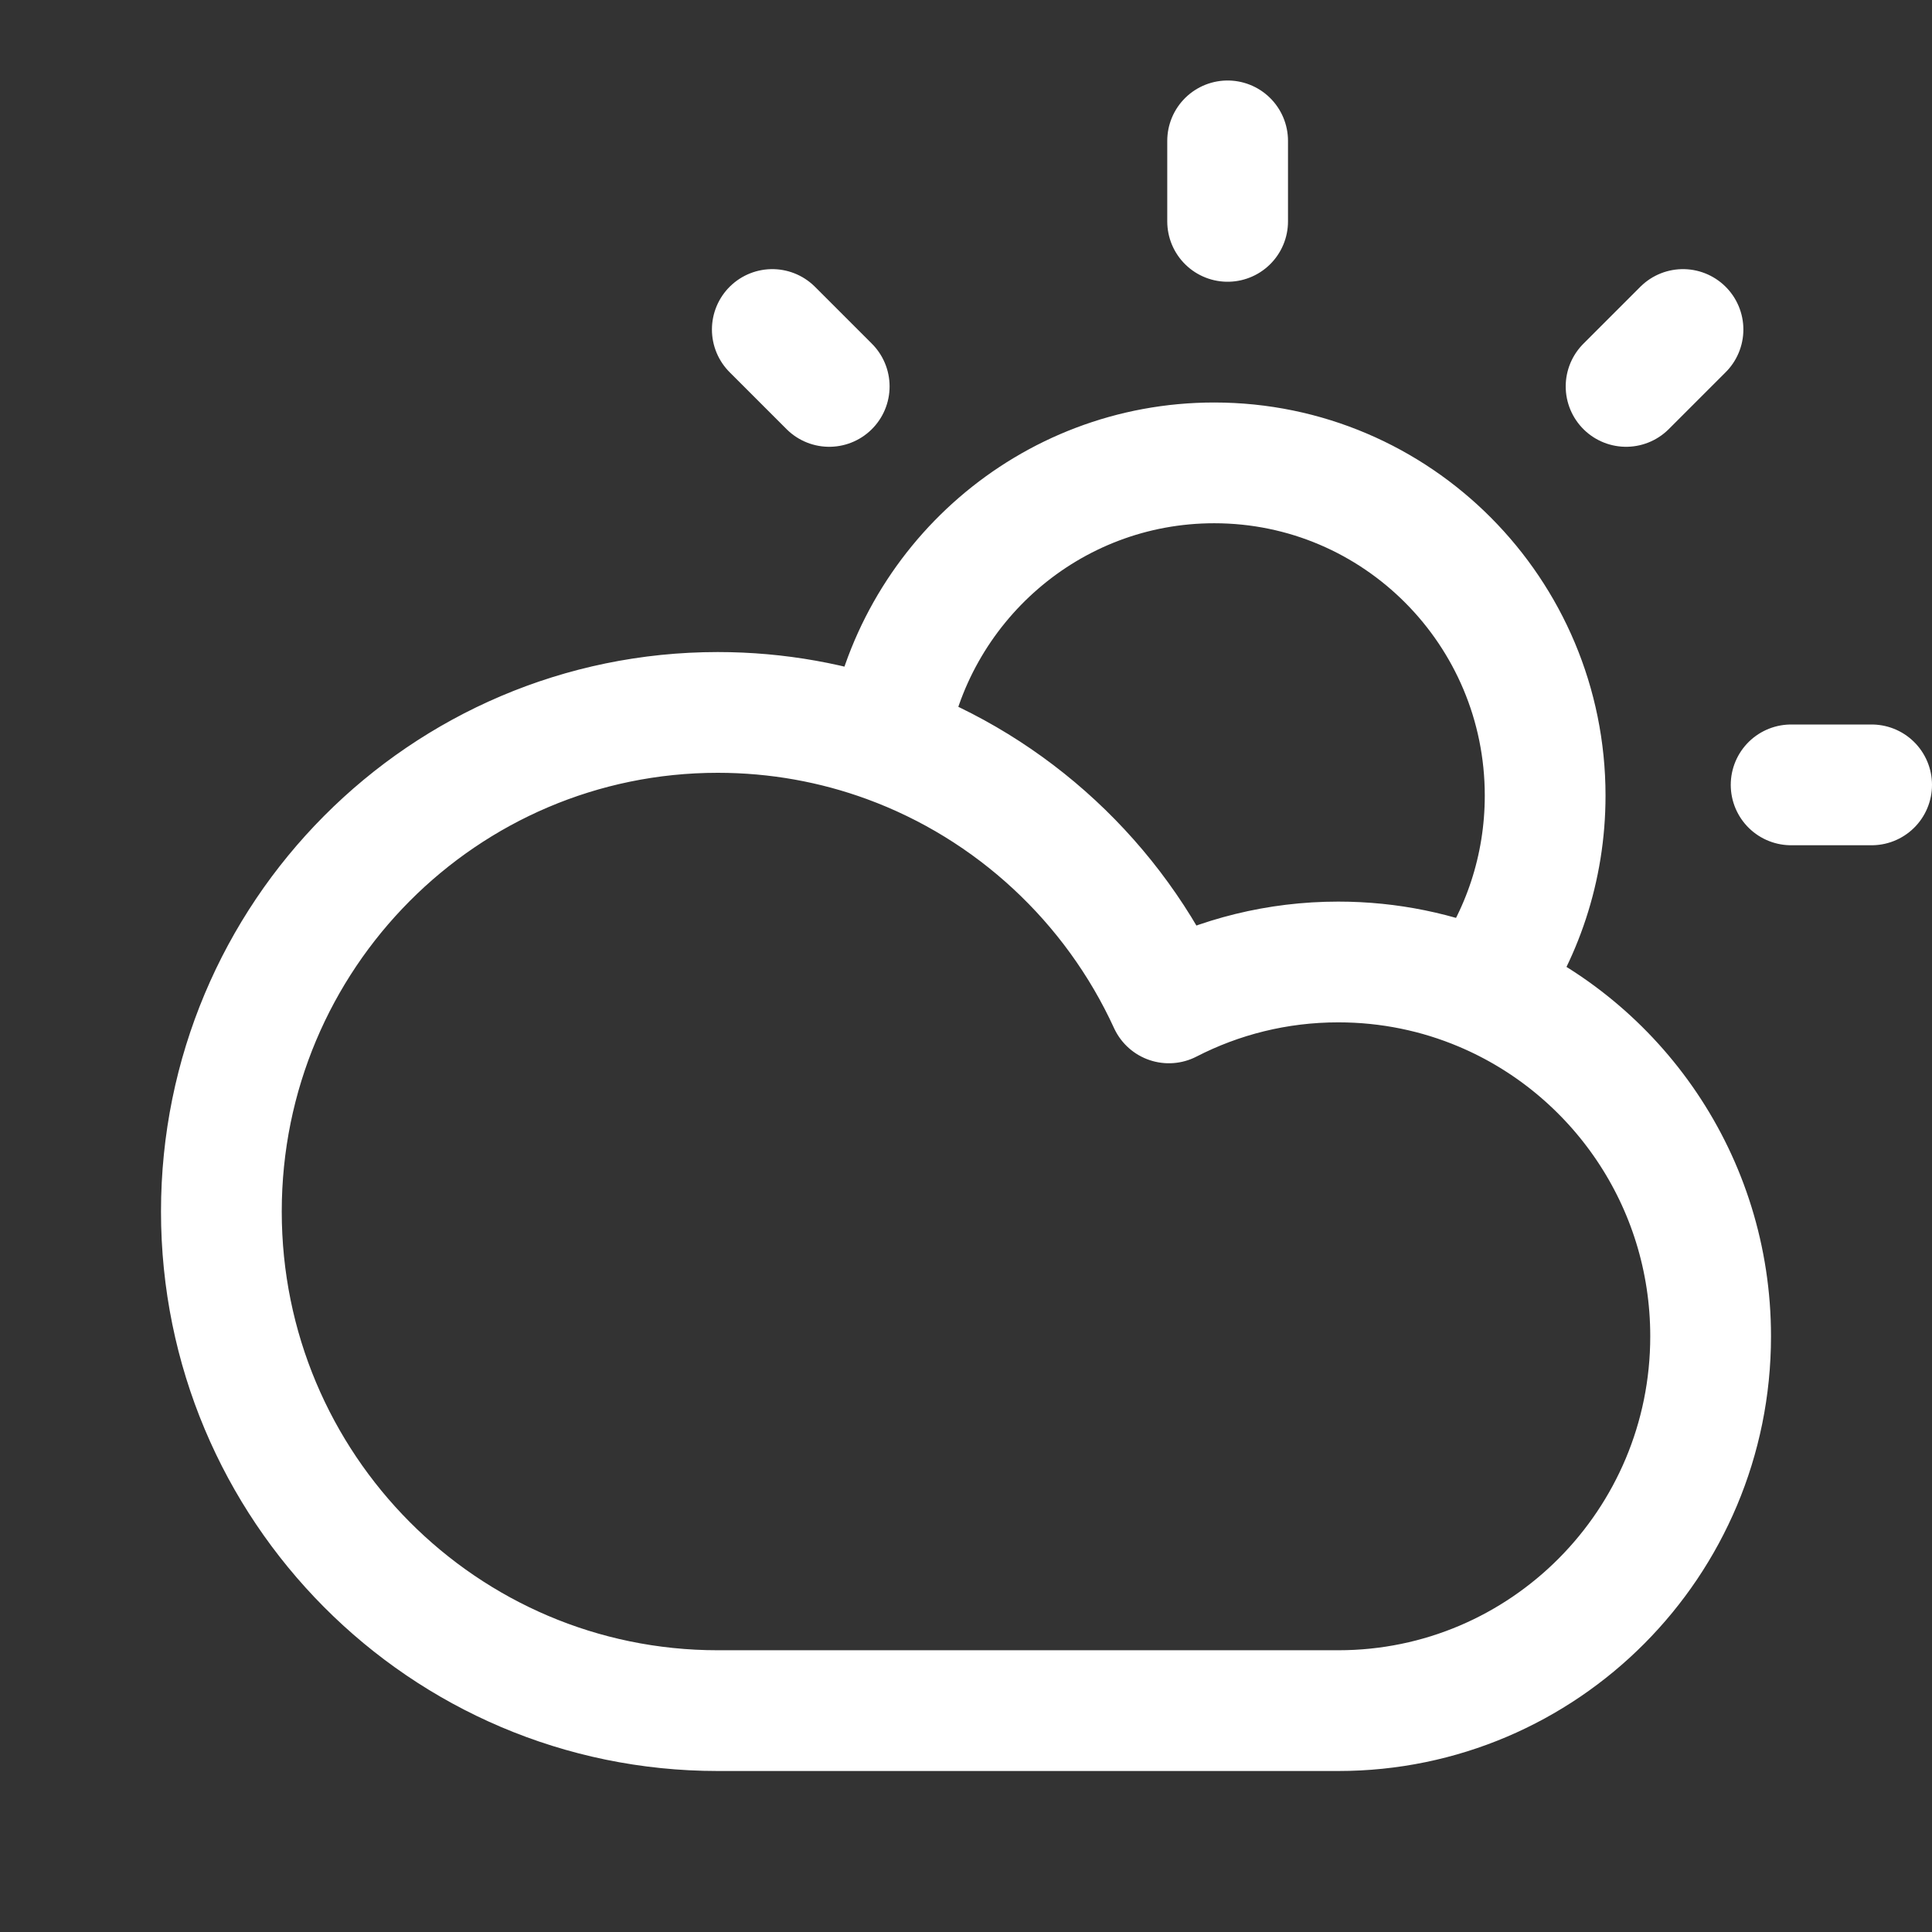 <svg width="120" height="120" viewBox="0 0 120 120" fill="none" xmlns="http://www.w3.org/2000/svg">
<rect x="0" y="0" width="120" height="120" fill="#333333" stroke="none"/>
<path d="M55.123 46.108C56.698 36.267 65.184 28.75 75.417 28.75C86.769 28.75 95.972 38.003 95.972 49.417C95.972 53.95 94.521 58.142 92.059 61.549M55.123 46.108C62.874 48.943 69.175 54.814 72.602 62.291C75.758 60.667 79.335 59.75 83.125 59.75C86.292 59.75 89.311 60.39 92.059 61.549M55.123 46.108C51.835 44.906 48.285 44.25 44.583 44.25C27.555 44.25 13.75 58.129 13.75 75.25C13.75 92.371 27.555 106.25 44.583 106.25H83.125C95.897 106.25 106.25 95.841 106.25 83C106.25 73.344 100.395 65.062 92.059 61.549M111.25 48.75H116.25M76.25 13.75V8.75M100.999 24.001L104.534 20.466M47.969 20.466L51.504 24.001" stroke="white" stroke-width="7.5" stroke-linecap="round" stroke-linejoin="round"/>
</svg>
